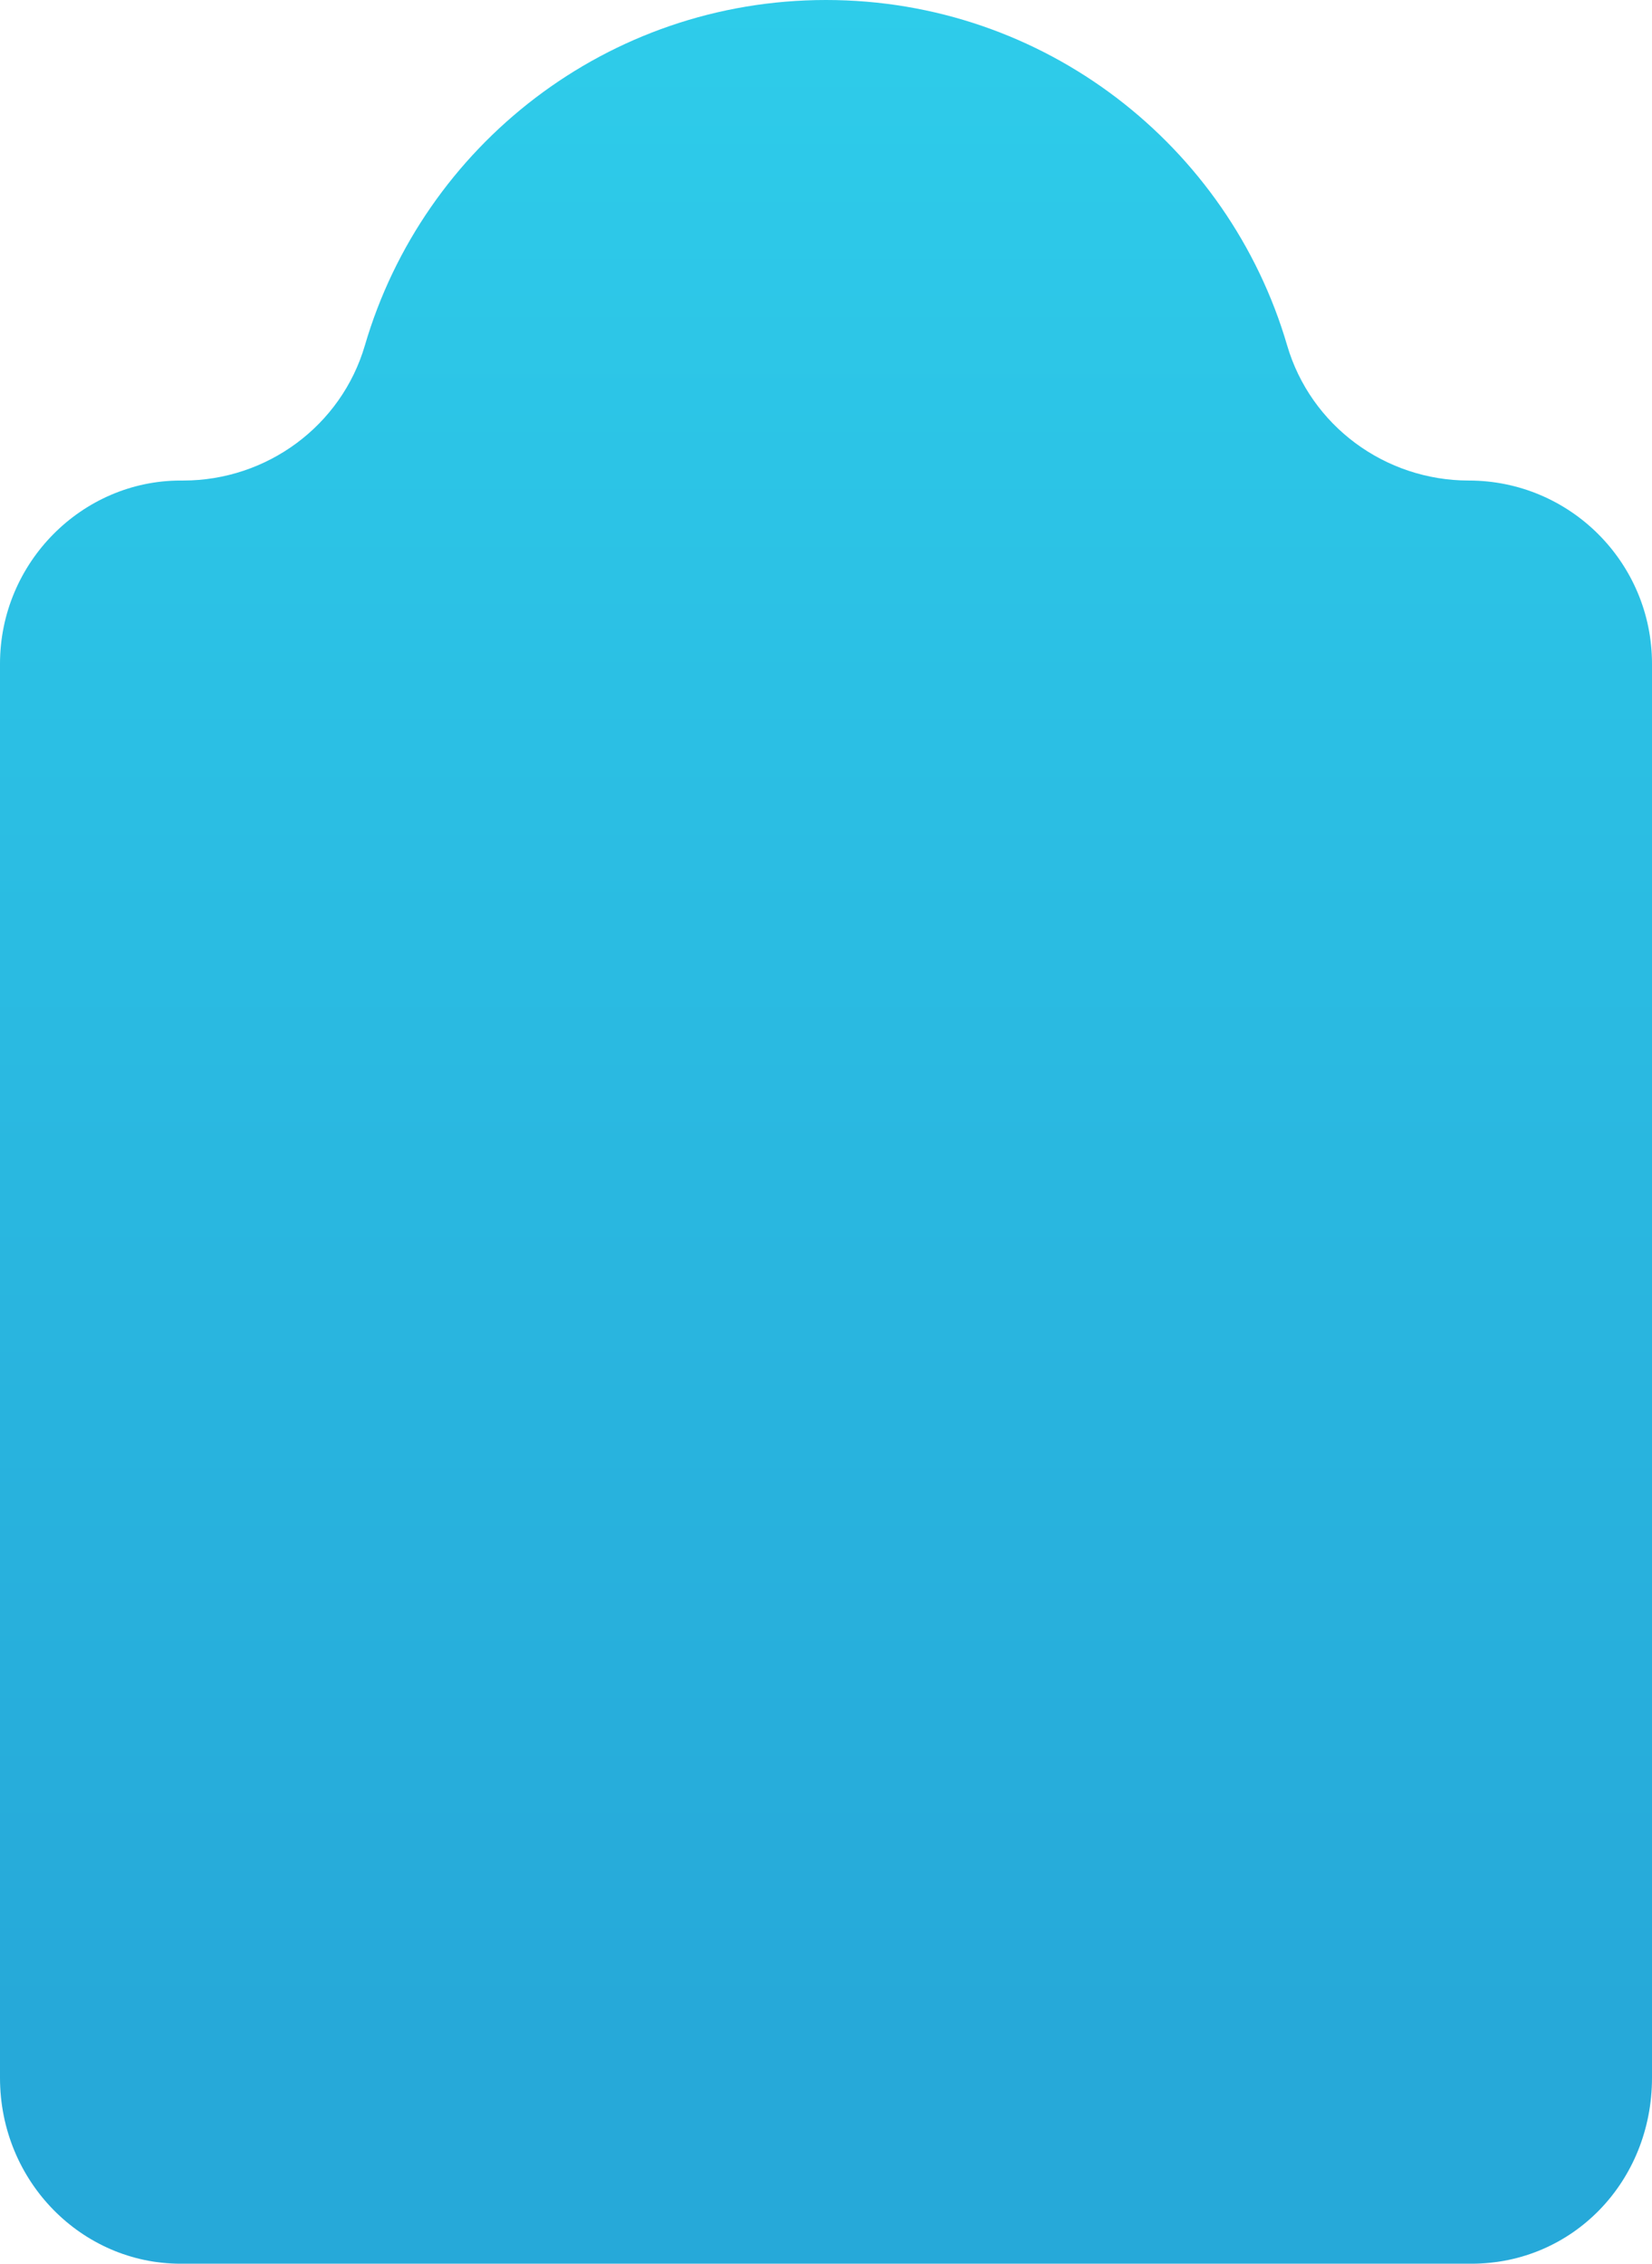 <?xml version="1.0" encoding="UTF-8"?> <svg xmlns="http://www.w3.org/2000/svg" xmlns:xlink="http://www.w3.org/1999/xlink" id="Layer_2" data-name="Layer 2" viewBox="0 0 559.1 765.87"><defs><style> .cls-1 { fill: url(#linear-gradient); fill-rule: evenodd; } </style><linearGradient id="linear-gradient" x1="279.55" y1="765.87" x2="279.55" y2="0" gradientUnits="userSpaceOnUse"><stop offset=".11" stop-color="#26a9d9"></stop><stop offset="1" stop-color="#2eccea"></stop></linearGradient></defs><g id="Layer_1-2" data-name="Layer 1"><path class="cls-1" d="m497.1,162.58h0c-28.35,0-53.53-18.54-61.49-45.75C415.84,49.31,353.46,0,279.55,0S143.26,49.31,123.5,116.83c-7.96,27.21-33.14,45.75-61.5,45.75h-.9c-33.34,0-61.1,27.76-61.1,62v478.39c0,35.14,27.76,62.9,61.1,62.9h436.9c34.24,0,61.1-27.76,61.1-62.9V224.58c0-34.24-27.76-62-62-62Z"></path></g></svg> 